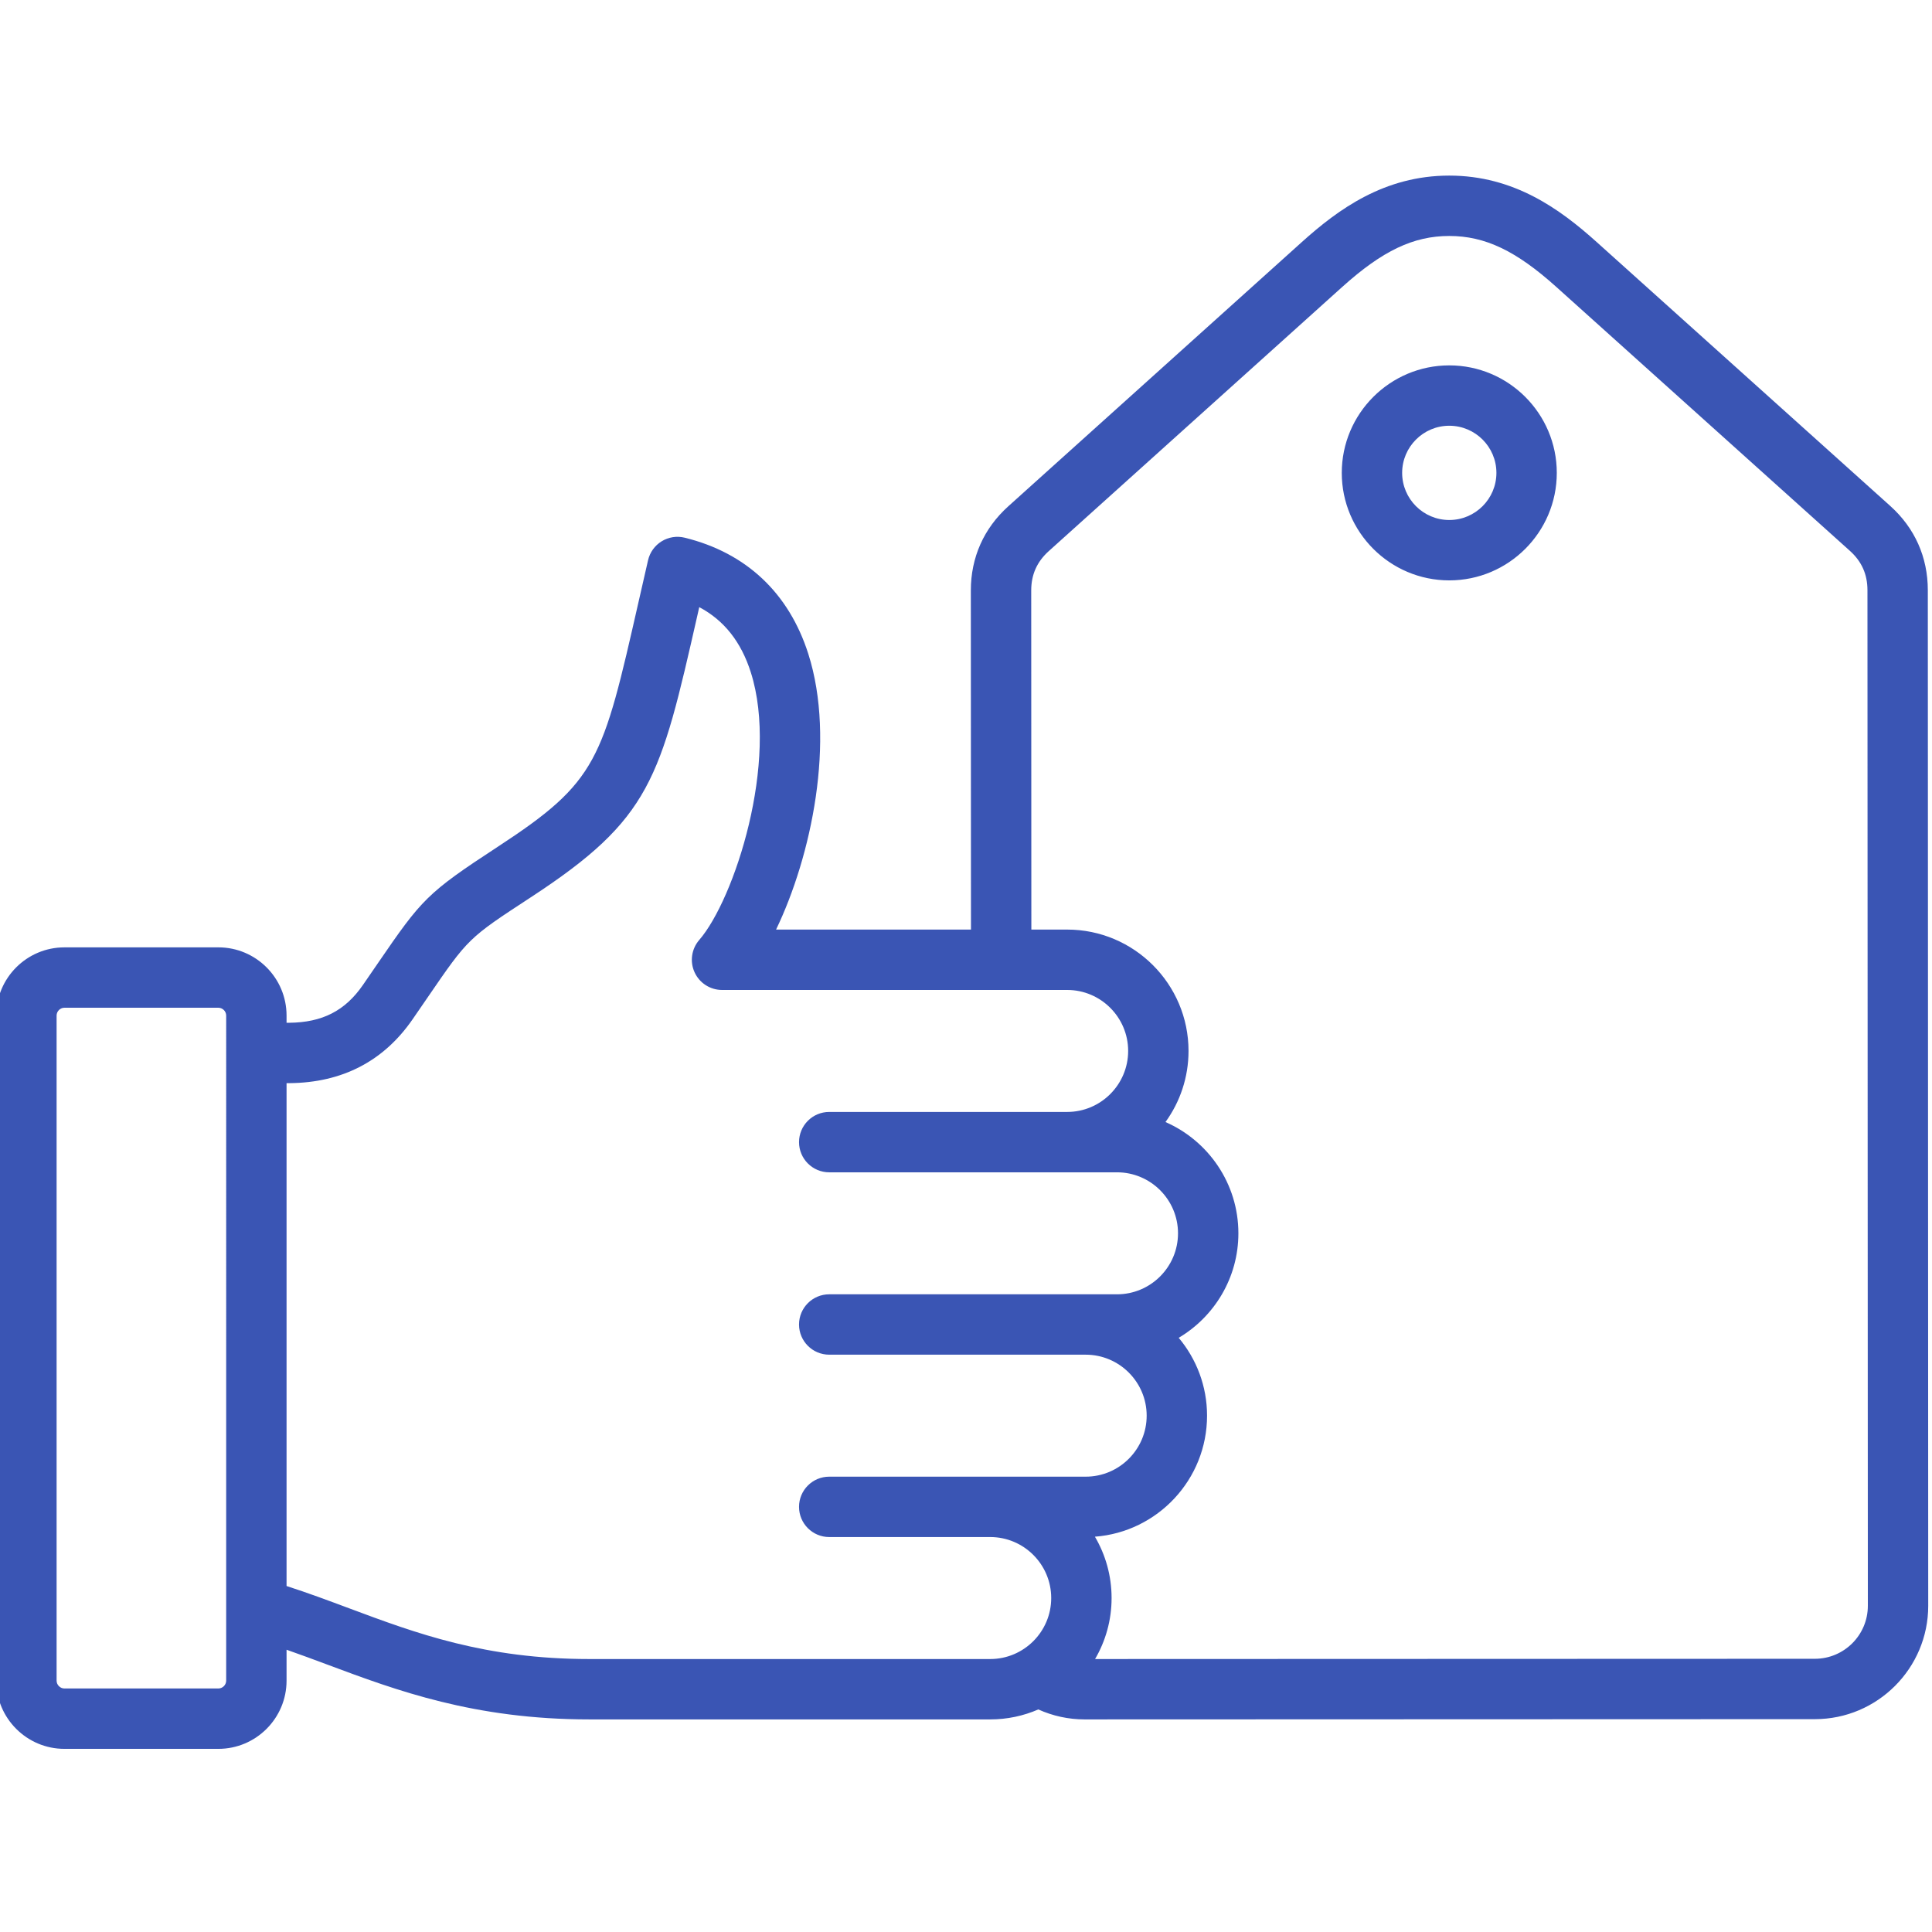 <?xml version="1.0" encoding="utf-8"?>
<!-- Generator: Adobe Illustrator 14.0.0, SVG Export Plug-In . SVG Version: 6.00 Build 43363)  -->
<!DOCTYPE svg PUBLIC "-//W3C//DTD SVG 1.1//EN" "http://www.w3.org/Graphics/SVG/1.1/DTD/svg11.dtd">
<svg version="1.1" id="Capa_1" xmlns="http://www.w3.org/2000/svg" xmlns:xlink="http://www.w3.org/1999/xlink" x="0px" y="0px"
	 width="512px" height="512px" viewBox="0 0 512 512" enable-background="new 0 0 512 512" xml:space="preserve">
<path fill="#3A55B4" d="M510.892,156.407c-0.004-8.755-3.446-16.476-9.957-22.326l-77.823-69.956
	c-9.681-8.699-21.886-17.59-39.045-17.59c-0.006,0-0.014,0-0.019,0c-17.171,0.006-29.377,8.909-39.052,17.618l-77.773,70.009
	c-6.508,5.856-9.945,13.58-9.941,22.335l0.035,89.85h-51.65c9.348-19.413,15.859-50.079,8.547-73.042
	c-5.146-16.161-16.479-26.815-32.773-30.811c-2.08-0.511-4.277-0.165-6.1,0.958c-1.823,1.122-3.12,2.93-3.601,5.016
	c-0.887,3.853-1.708,7.465-2.479,10.86c-9.609,42.314-10.844,47.752-37.385,65.099c-18.75,12.255-20.081,13.837-31.742,30.849
	c-1.191,1.738-2.505,3.654-3.976,5.783c-4.722,6.83-10.763,9.909-19.542,9.986l-0.677,0.002v-1.916
	c0-9.964-8.106-18.07-18.071-18.07H17.07c-9.964,0-18.07,8.106-18.07,18.07v176.264c0,9.965,8.106,18.07,18.07,18.07h40.798
	c9.964,0,18.071-8.105,18.071-18.07v-8.2c3.606,1.258,7.211,2.6,10.923,3.985c18.175,6.788,38.774,14.482,69.359,14.482h106.196
	c4.526,0,8.835-0.945,12.746-2.64c3.84,1.727,8,2.64,12.265,2.64h0.008l193.539-0.067c16.563-0.007,30.031-13.485,30.024-30.048
	L510.892,156.407z M59.939,445.394c0,1.123-0.948,2.071-2.071,2.071H17.07c-1.122,0-2.07-0.948-2.07-2.071V269.131
	c0-1.122,0.948-2.07,2.07-2.07h40.798c1.123,0,2.071,0.948,2.071,2.07V445.394z M156.221,439.662
	c-27.694,0-46.029-6.85-63.76-13.471c-5.353-1.999-10.842-4.05-16.521-5.88V287.047l0.771-0.002
	c13.975-0.122,24.947-5.805,32.609-16.891c1.484-2.146,2.809-4.078,4.011-5.832c10.754-15.689,10.754-15.689,27.299-26.503
	c31.957-20.887,34.313-31.266,44.233-74.948c0.147-0.648,0.296-1.306,0.447-1.971c6.593,3.5,11.092,9.202,13.658,17.259
	c7.548,23.704-4.355,60.197-13.668,70.95c-2.05,2.367-2.53,5.713-1.229,8.562c1.302,2.849,4.145,4.677,7.277,4.677h91.46
	c8.912,0,16.164,7.25,16.164,16.163s-7.252,16.165-16.164,16.165h-63.056c-4.418,0-8,3.582-8,8s3.582,8,8,8h76.269
	c8.914,0,16.164,7.251,16.164,16.164s-7.25,16.165-16.164,16.165h-76.269c-4.418,0-8,3.582-8,8s3.582,8,8,8h67.963
	c8.913,0,16.164,7.251,16.164,16.164s-7.251,16.164-16.164,16.164h-67.963c-4.418,0-8,3.582-8,8s3.582,8,8,8h42.665
	c8.913,0,16.165,7.252,16.165,16.165s-7.251,16.164-16.165,16.164H156.221z M480.969,439.595l-190.761,0.066
	c2.774-4.753,4.374-10.273,4.374-16.163c0-5.927-1.611-11.484-4.418-16.257c16.596-1.256,29.716-15.161,29.716-32.072
	c0-7.847-2.825-15.047-7.511-20.636c9.46-5.605,15.816-15.922,15.816-27.693c0-13.173-7.961-24.521-19.322-29.488
	c3.842-5.299,6.108-11.81,6.108-18.84c0-17.736-14.429-32.165-32.163-32.165h-9.49l-0.036-89.855
	c-0.001-4.208,1.518-7.622,4.645-10.437l77.774-70.01c10.657-9.593,18.872-13.506,28.354-13.51h0.013
	c9.474,0,17.689,3.909,28.35,13.489l77.824,69.956c3.129,2.813,4.65,6.226,4.652,10.434L495,425.553
	C495.003,433.293,488.709,439.592,480.969,439.595L480.969,439.595z M384.075,153.808c15.709,0,28.49-12.78,28.49-28.49
	s-12.78-28.49-28.49-28.49s-28.491,12.78-28.491,28.49S368.365,153.808,384.075,153.808z M384.075,112.827
	c6.887,0,12.49,5.604,12.49,12.49c0,6.886-5.604,12.49-12.49,12.49s-12.491-5.604-12.491-12.49
	C371.584,118.431,377.188,112.827,384.075,112.827z"/>
</svg>
